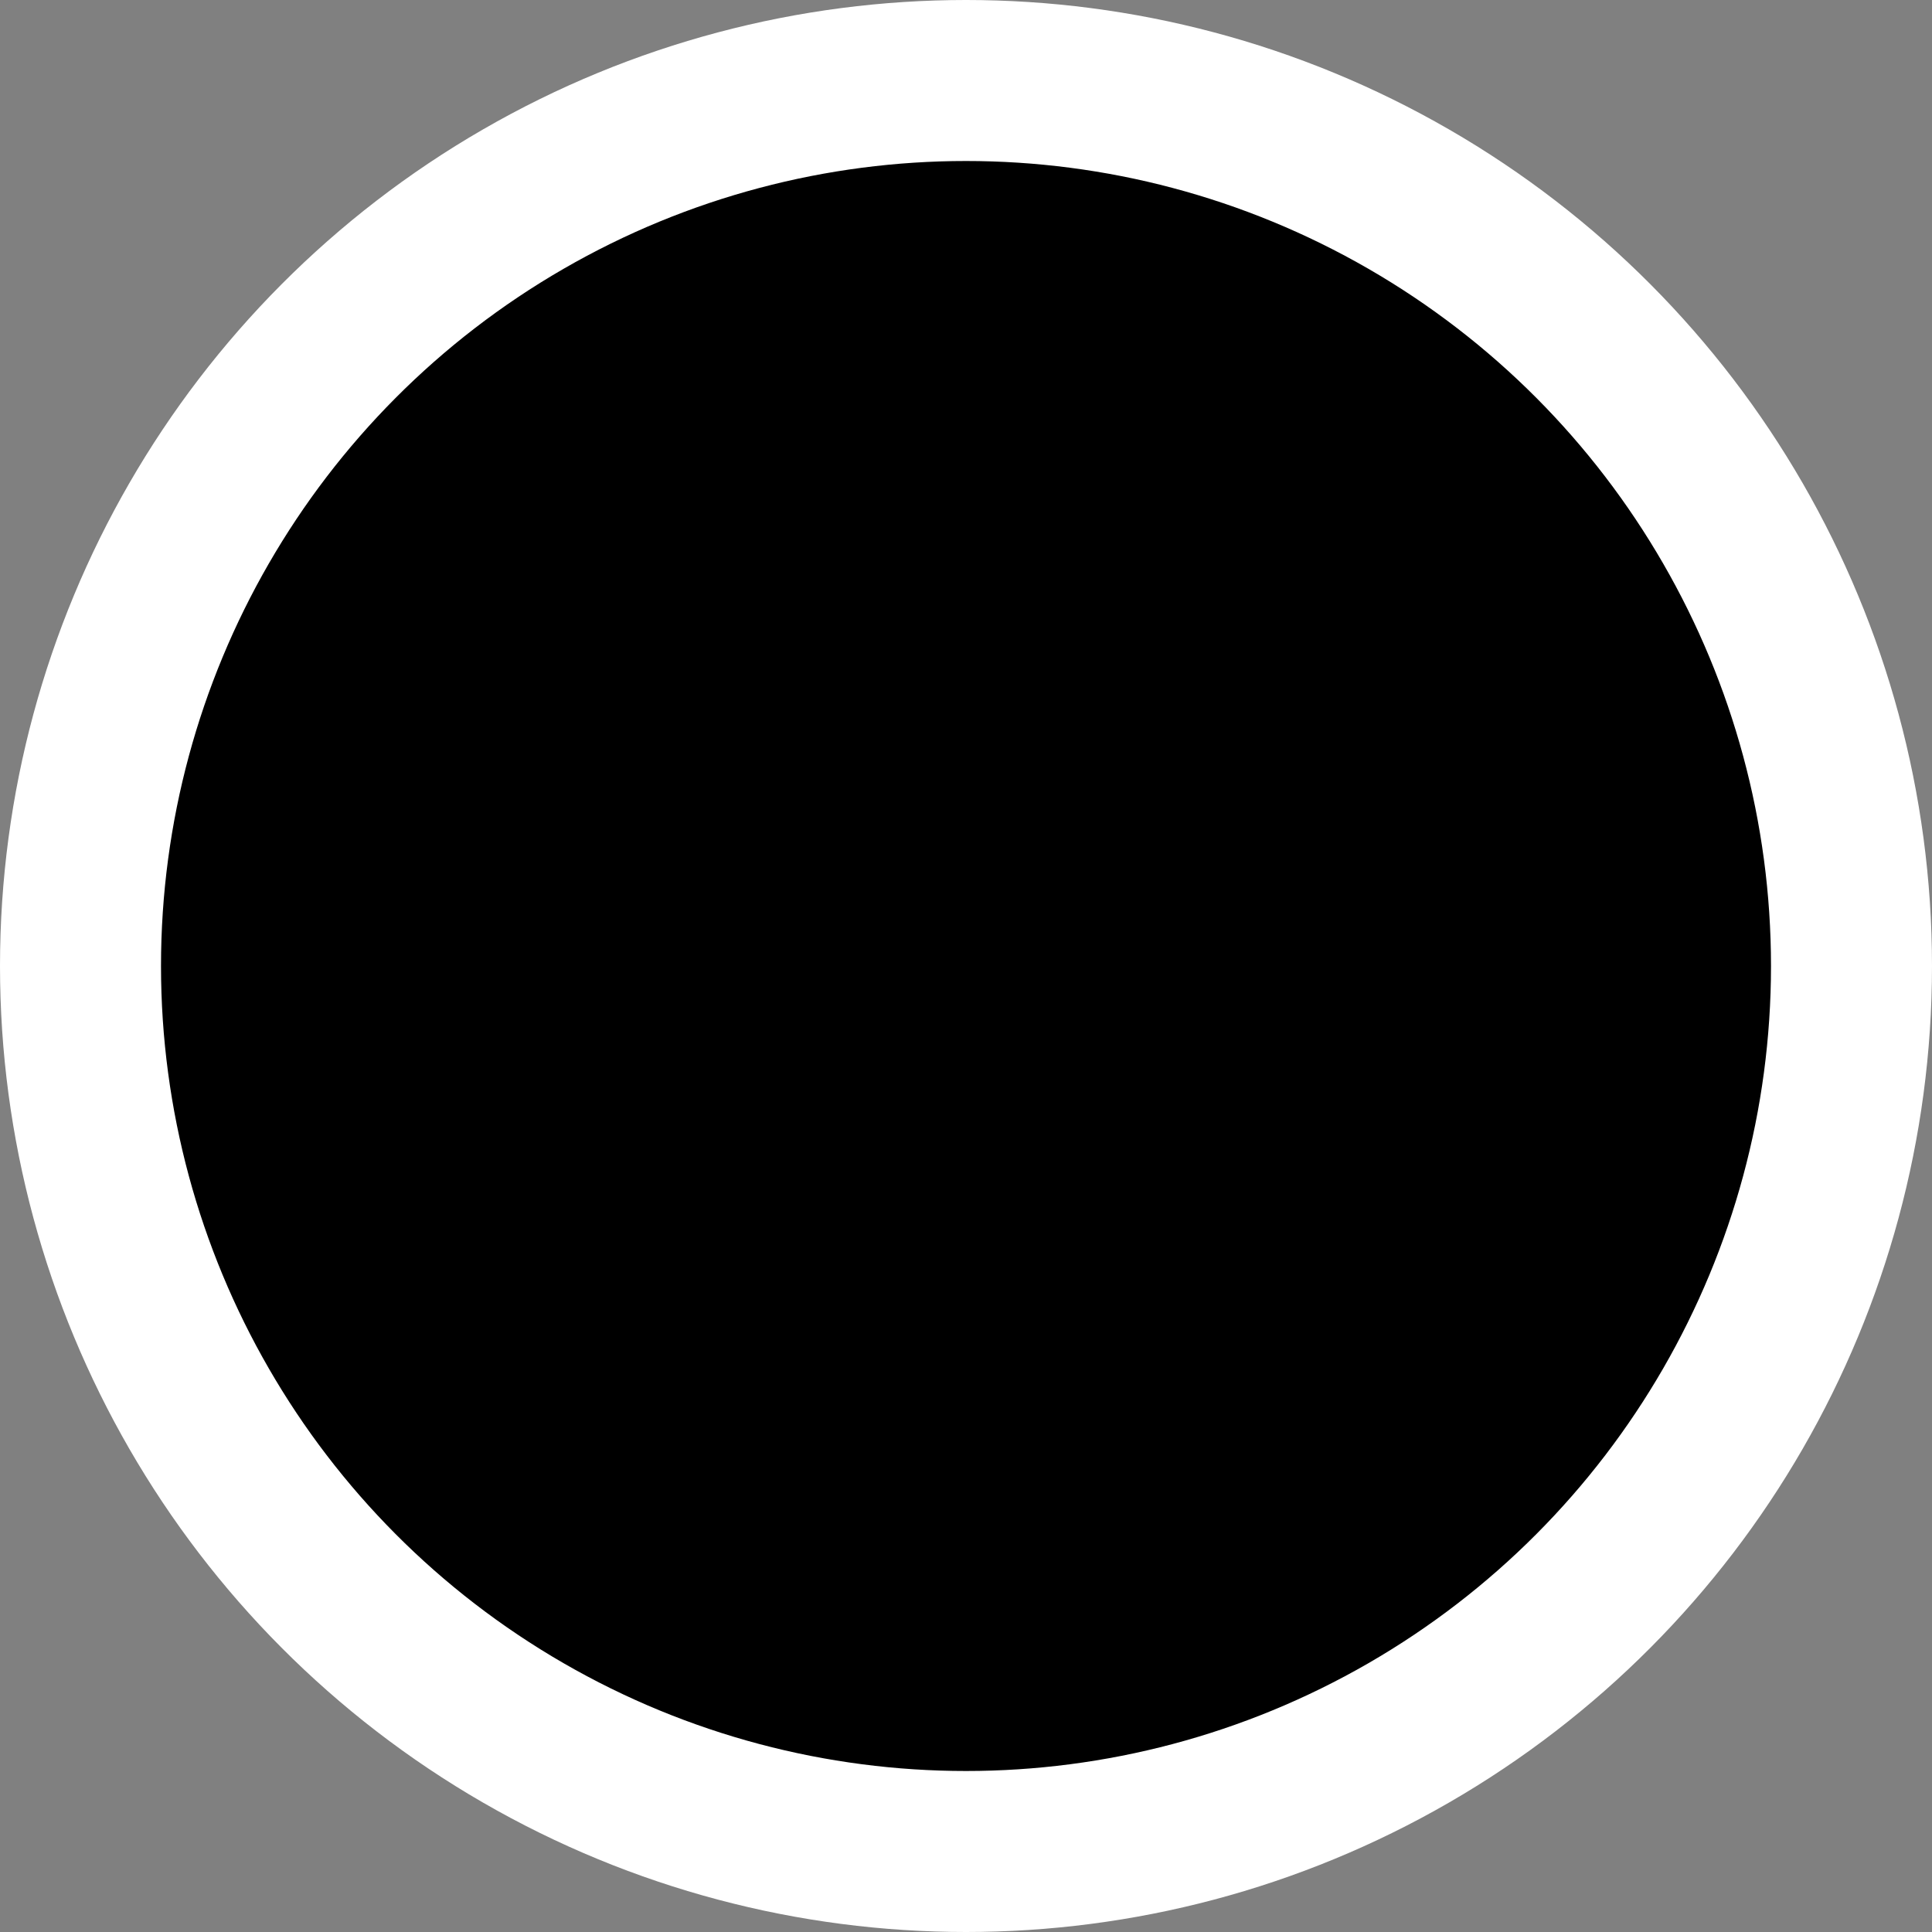 <svg width="12" height="12" viewBox="0 0 12 12" fill="none" xmlns="http://www.w3.org/2000/svg">
<rect x="0" y="0" width="12" height="12" fill="#808080" stroke="none"/>
<circle id="Ellipse 12" cx="6" cy="6" r="5.5" fill="black" stroke="white"/>
</svg>
